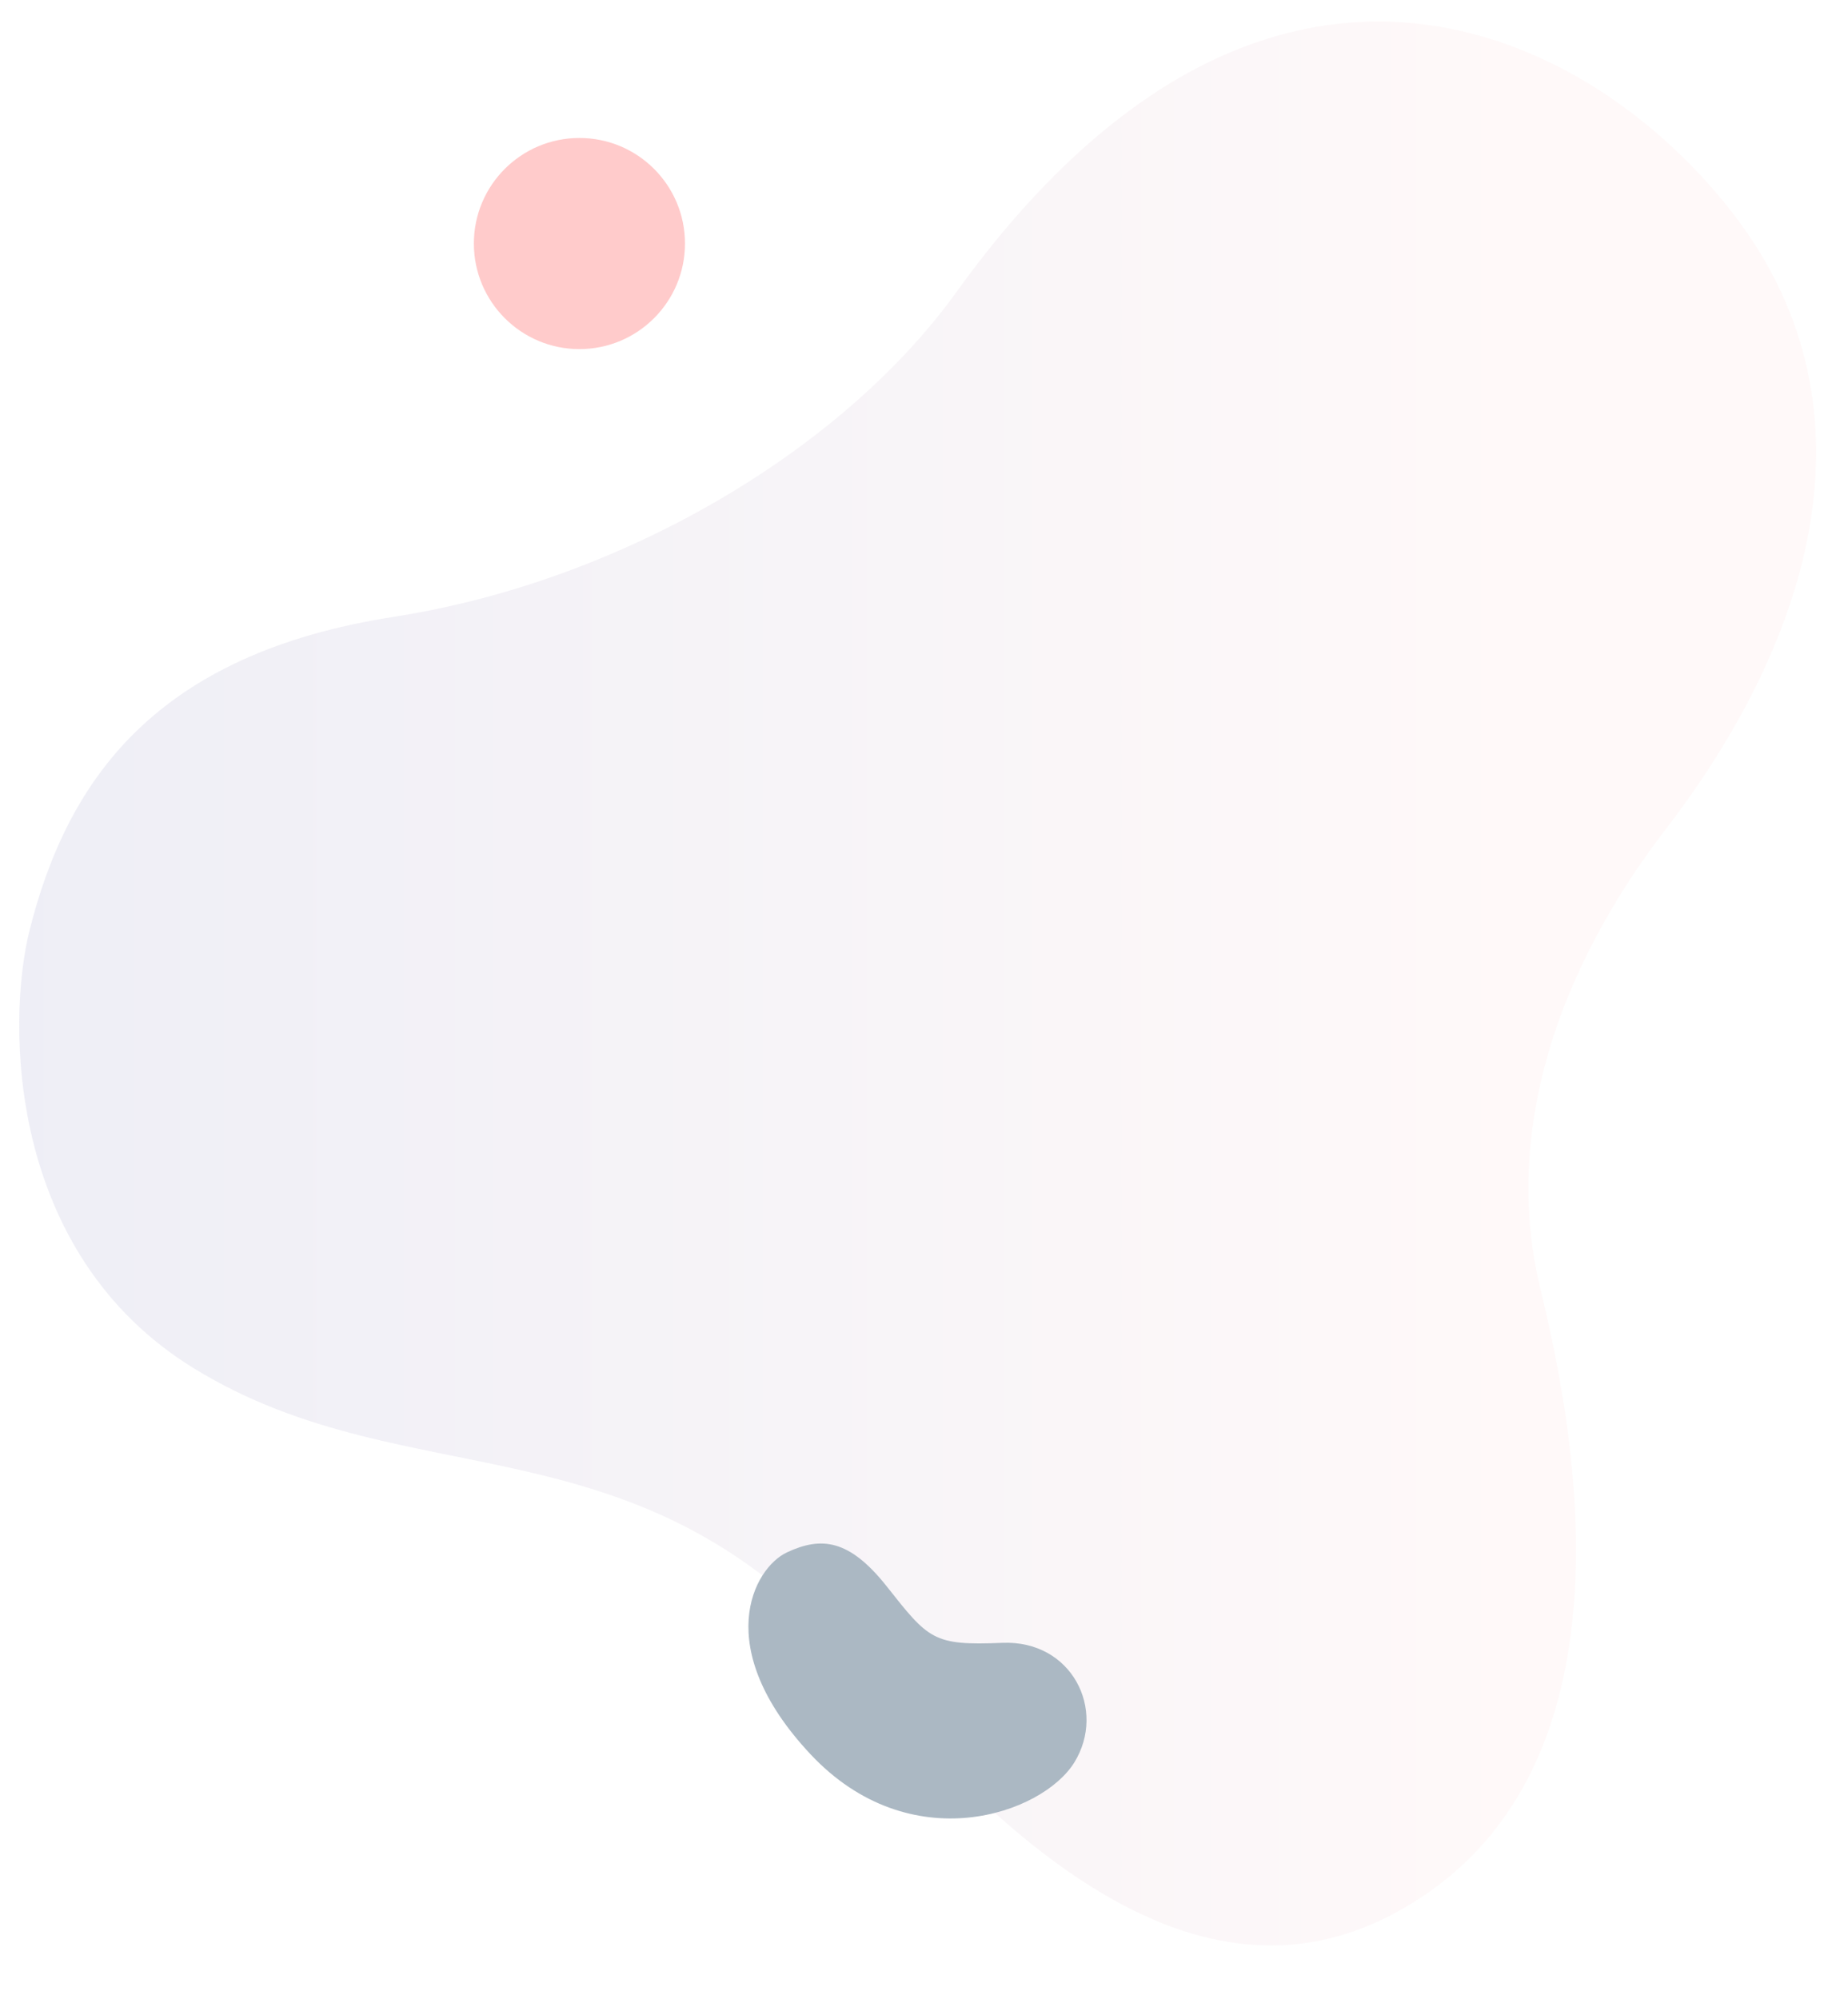<?xml version="1.0" encoding="UTF-8"?> <svg xmlns="http://www.w3.org/2000/svg" xmlns:xlink="http://www.w3.org/1999/xlink" version="1.1" id="Layer_1" x="0px" y="0px" viewBox="0 0 576 623" style="enable-background:new 0 0 576 623;" xml:space="preserve"> <style type="text/css"> .st0{opacity:0.11;fill:url(#SVGID_1_);} .st1{fill:#FFCBCB;} .st2{fill:#ABB8C3;} </style> <linearGradient id="SVGID_1_" gradientUnits="userSpaceOnUse" x1="6" y1="306.476" x2="566" y2="306.476"> <stop offset="0" style="stop-color:#6667AB"></stop> <stop offset="0.841" style="stop-color:#FFCBCB"></stop> </linearGradient> <path class="st0" d="M60.5,426.5c68.2,41.8,140.2,12.6,208.1,94.6c64.5,77.9,122.5,106.4,176.6,68.7c46.6-32.4,56.9-98.6,35-187.8 c-11.9-48.5,5-99.3,38.8-143.3c46.6-60.6,65.6-130.1,24.3-187.9C502,13,397.6-47,298.2,90.9C262.1,141,193.1,181.2,123,192.2 C48.5,203.7,20.9,243,9.1,290.4C2.3,318.1,1.7,390.4,60.5,426.5z"></path> <circle class="st1" cx="180.6" cy="75.9" r="32.9"></circle> <path class="st2" d="M252.6,546.7c31.1,33.2,72.4,18.7,82.3,2.5c10-16.3-0.8-38.1-22.5-37.2c-21.6,0.9-22.9-1-36.1-17.7 c-11.6-14.6-20.3-15.5-31-10.5C234.8,488.7,221.5,513.5,252.6,546.7z"></path> </svg> 